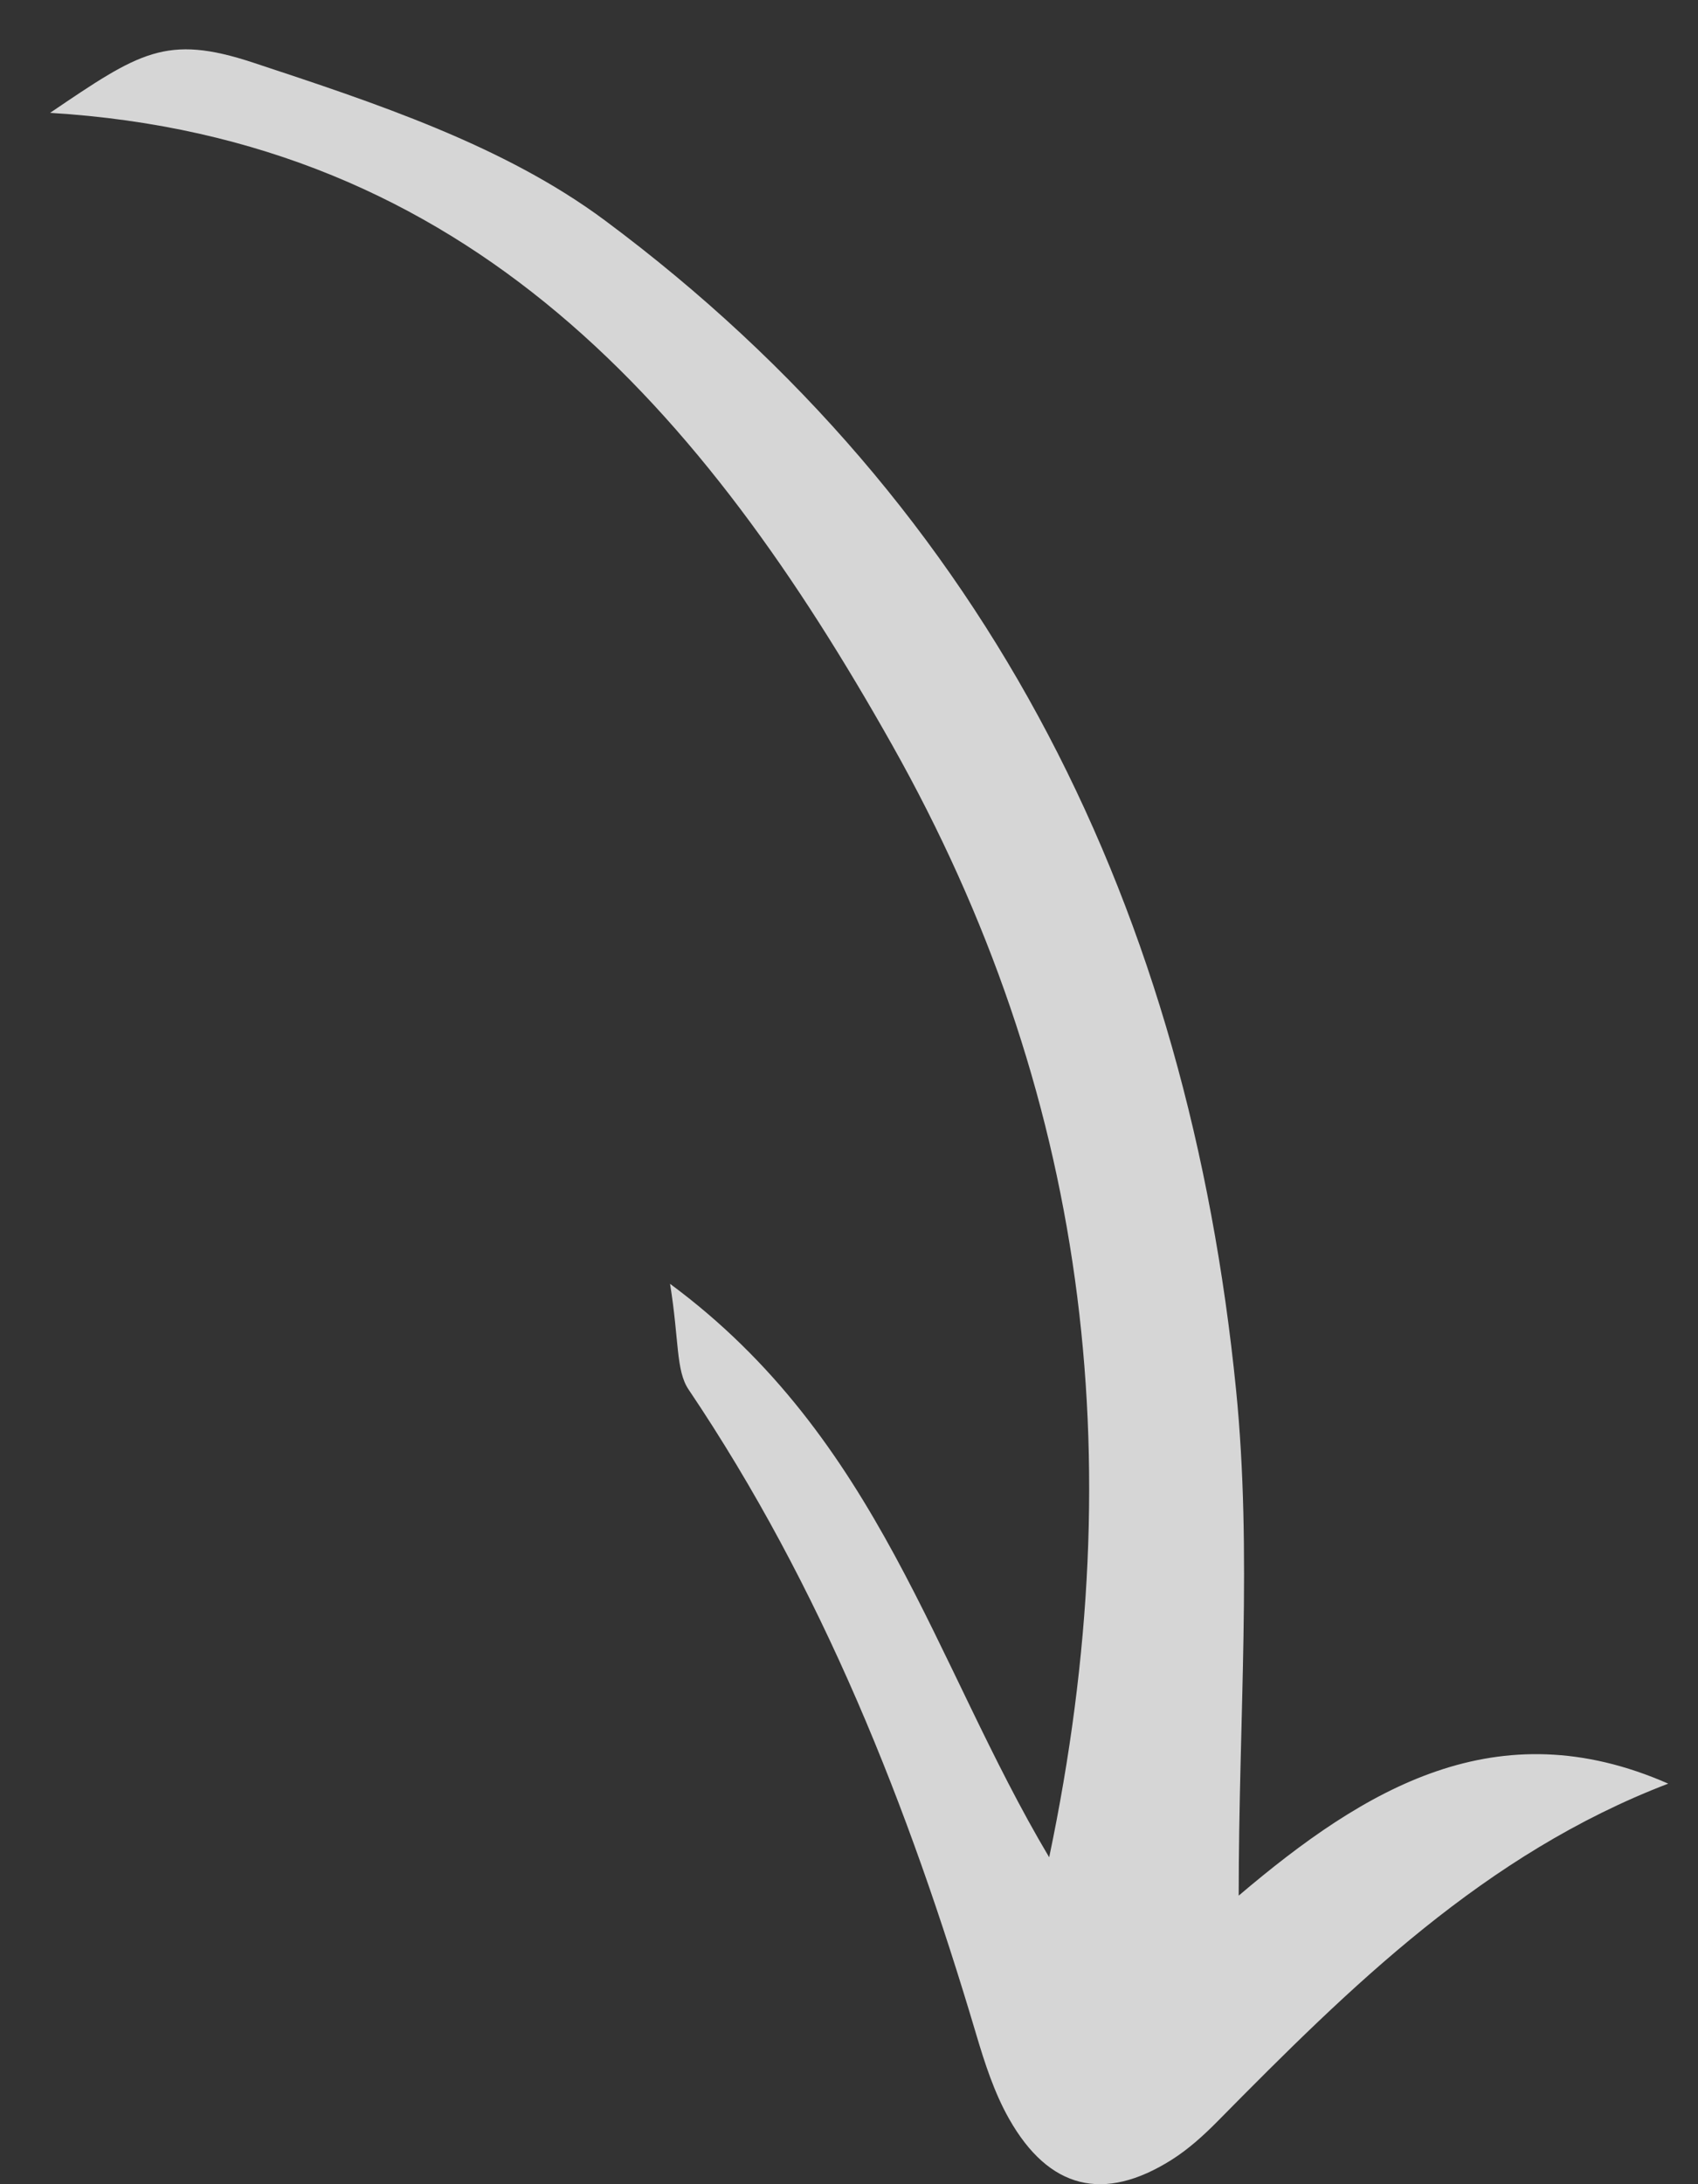 <?xml version="1.0" encoding="UTF-8"?> <svg xmlns="http://www.w3.org/2000/svg" width="28" height="36" viewBox="0 0 28 36" fill="none"><rect x="0" y="0" width="28" height="36" fill="#333333" stroke="none"/><path opacity="0.8" d="M0.826 1.86C7.745 2.281 11.609 6.77 14.711 12.278C17.903 17.946 18.694 23.974 17.301 30.612C15.389 27.399 14.509 23.716 11.049 21.16C11.2 22.088 11.143 22.587 11.354 22.901C13.555 26.168 14.984 29.776 16.098 33.532C16.239 34.007 16.396 34.492 16.638 34.92C17.296 36.084 18.203 36.303 19.32 35.598C19.596 35.424 19.847 35.197 20.078 34.963C22.268 32.744 24.481 30.558 27.509 29.398C24.689 28.161 22.514 29.471 20.426 31.244C20.426 28.311 20.651 25.586 20.383 22.911C19.597 15.05 16.371 8.387 9.971 3.63C8.304 2.392 6.18 1.695 4.174 1.032C2.738 0.558 2.298 0.863 0.826 1.86Z" fill="white"></path></svg> 